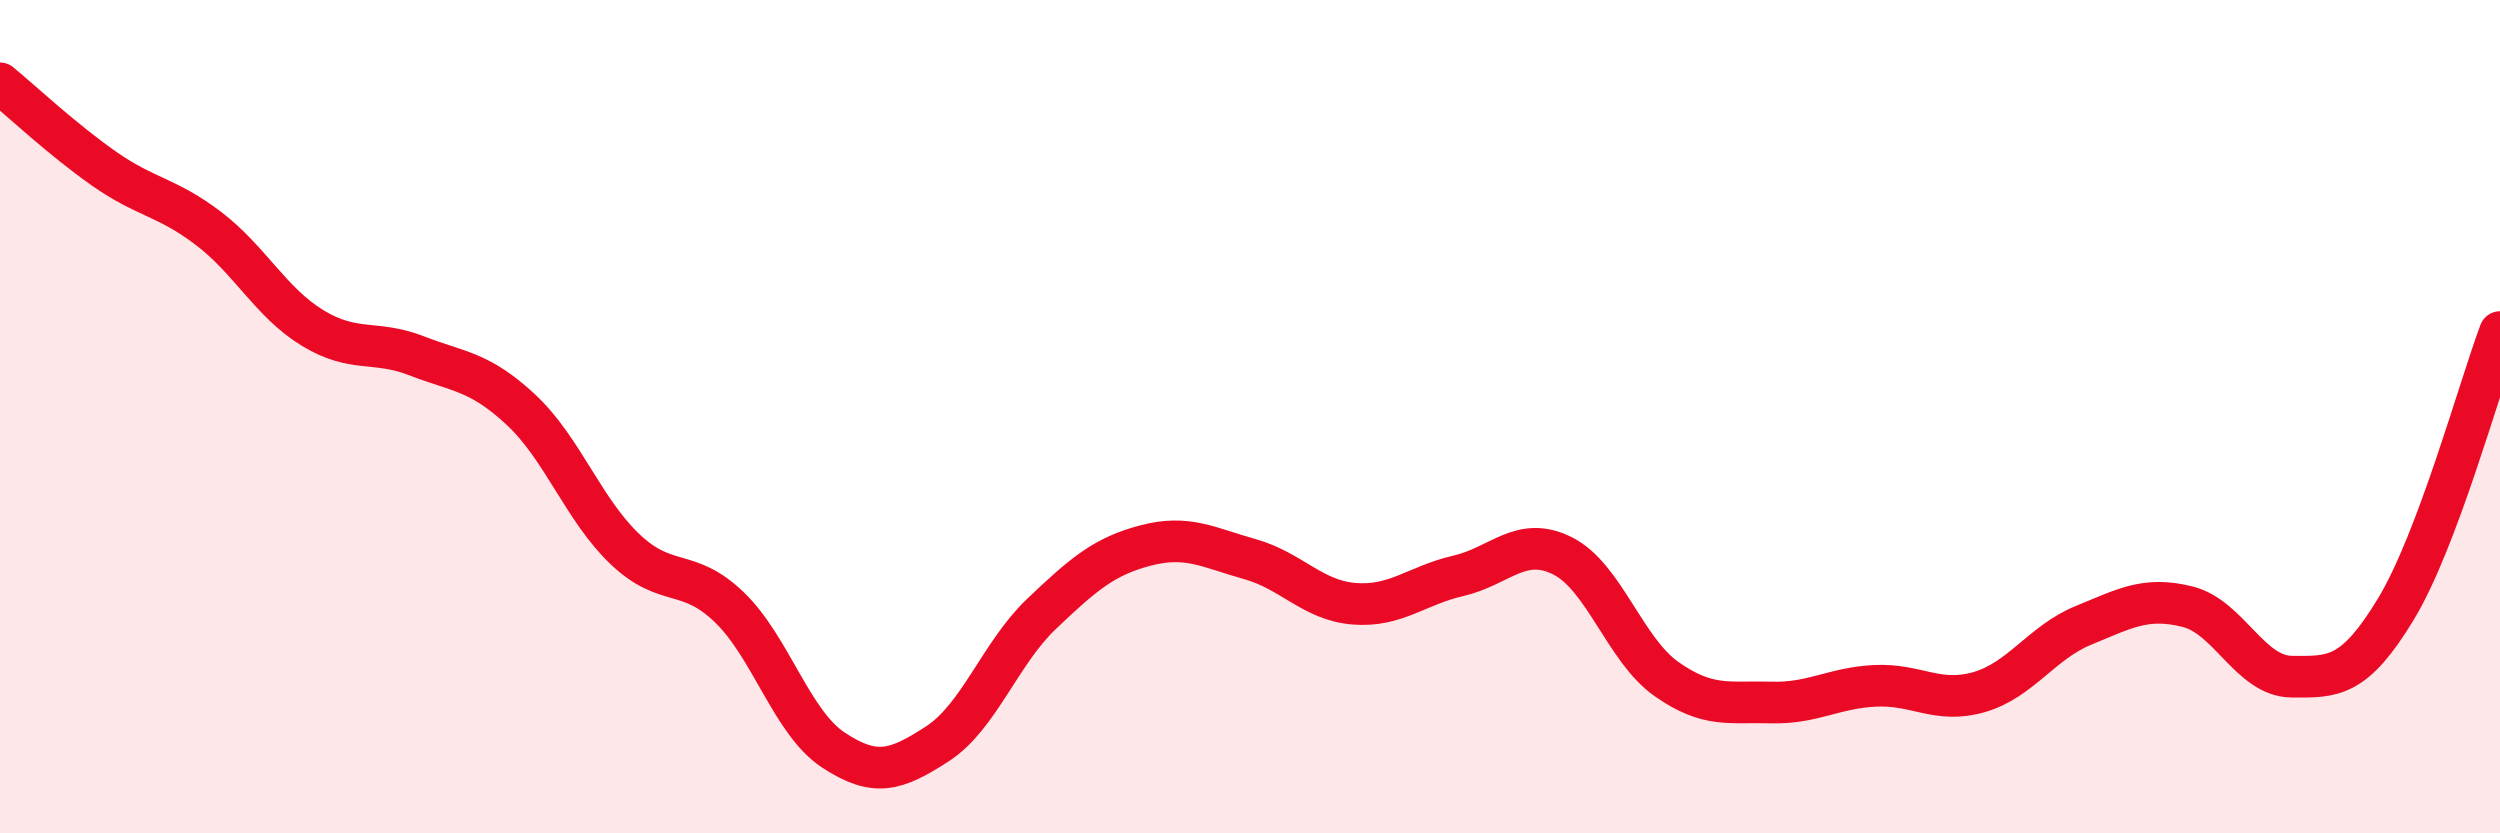 
    <svg width="60" height="20" viewBox="0 0 60 20" xmlns="http://www.w3.org/2000/svg">
      <path
        d="M 0,2 C 0.5,2.41 1.5,3.35 2.5,4.05 C 3.5,4.75 4,4.72 5,5.48 C 6,6.24 6.5,7.26 7.5,7.87 C 8.5,8.48 9,8.15 10,8.54 C 11,8.93 11.5,8.9 12.5,9.83 C 13.5,10.76 14,12.23 15,13.18 C 16,14.13 16.5,13.61 17.5,14.57 C 18.5,15.53 19,17.34 20,18 C 21,18.66 21.5,18.5 22.5,17.85 C 23.5,17.2 24,15.68 25,14.73 C 26,13.78 26.5,13.35 27.5,13.09 C 28.5,12.83 29,13.14 30,13.42 C 31,13.7 31.5,14.41 32.5,14.49 C 33.5,14.57 34,14.05 35,13.82 C 36,13.59 36.5,12.84 37.5,13.34 C 38.5,13.84 39,15.6 40,16.3 C 41,17 41.5,16.83 42.5,16.86 C 43.5,16.89 44,16.51 45,16.46 C 46,16.41 46.5,16.9 47.5,16.61 C 48.5,16.32 49,15.42 50,15.01 C 51,14.6 51.5,14.31 52.5,14.56 C 53.5,14.81 54,16.23 55,16.24 C 56,16.25 56.5,16.27 57.5,14.62 C 58.5,12.97 59.5,9.3 60,7.97L60 20L0 20Z"
        fill="#EB0A25"
        opacity="0.1"
        stroke-linecap="round"
        stroke-linejoin="round"
      />
      <path
        d="M 0,2 C 0.5,2.41 1.5,3.35 2.5,4.05 C 3.5,4.75 4,4.72 5,5.48 C 6,6.24 6.5,7.26 7.5,7.87 C 8.5,8.48 9,8.15 10,8.54 C 11,8.93 11.5,8.9 12.5,9.83 C 13.5,10.76 14,12.23 15,13.18 C 16,14.13 16.5,13.61 17.5,14.57 C 18.5,15.53 19,17.34 20,18 C 21,18.66 21.5,18.5 22.5,17.85 C 23.5,17.2 24,15.68 25,14.73 C 26,13.78 26.5,13.35 27.5,13.09 C 28.5,12.83 29,13.14 30,13.42 C 31,13.7 31.5,14.41 32.5,14.49 C 33.5,14.57 34,14.05 35,13.82 C 36,13.59 36.5,12.84 37.5,13.34 C 38.5,13.84 39,15.6 40,16.3 C 41,17 41.5,16.83 42.5,16.86 C 43.5,16.89 44,16.51 45,16.46 C 46,16.41 46.5,16.9 47.5,16.61 C 48.5,16.32 49,15.42 50,15.01 C 51,14.6 51.5,14.31 52.5,14.56 C 53.5,14.81 54,16.23 55,16.24 C 56,16.25 56.5,16.27 57.5,14.62 C 58.5,12.97 59.5,9.3 60,7.97"
        stroke="#EB0A25"
        stroke-width="1"
        fill="none"
        stroke-linecap="round"
        stroke-linejoin="round"
      />
    </svg>
  